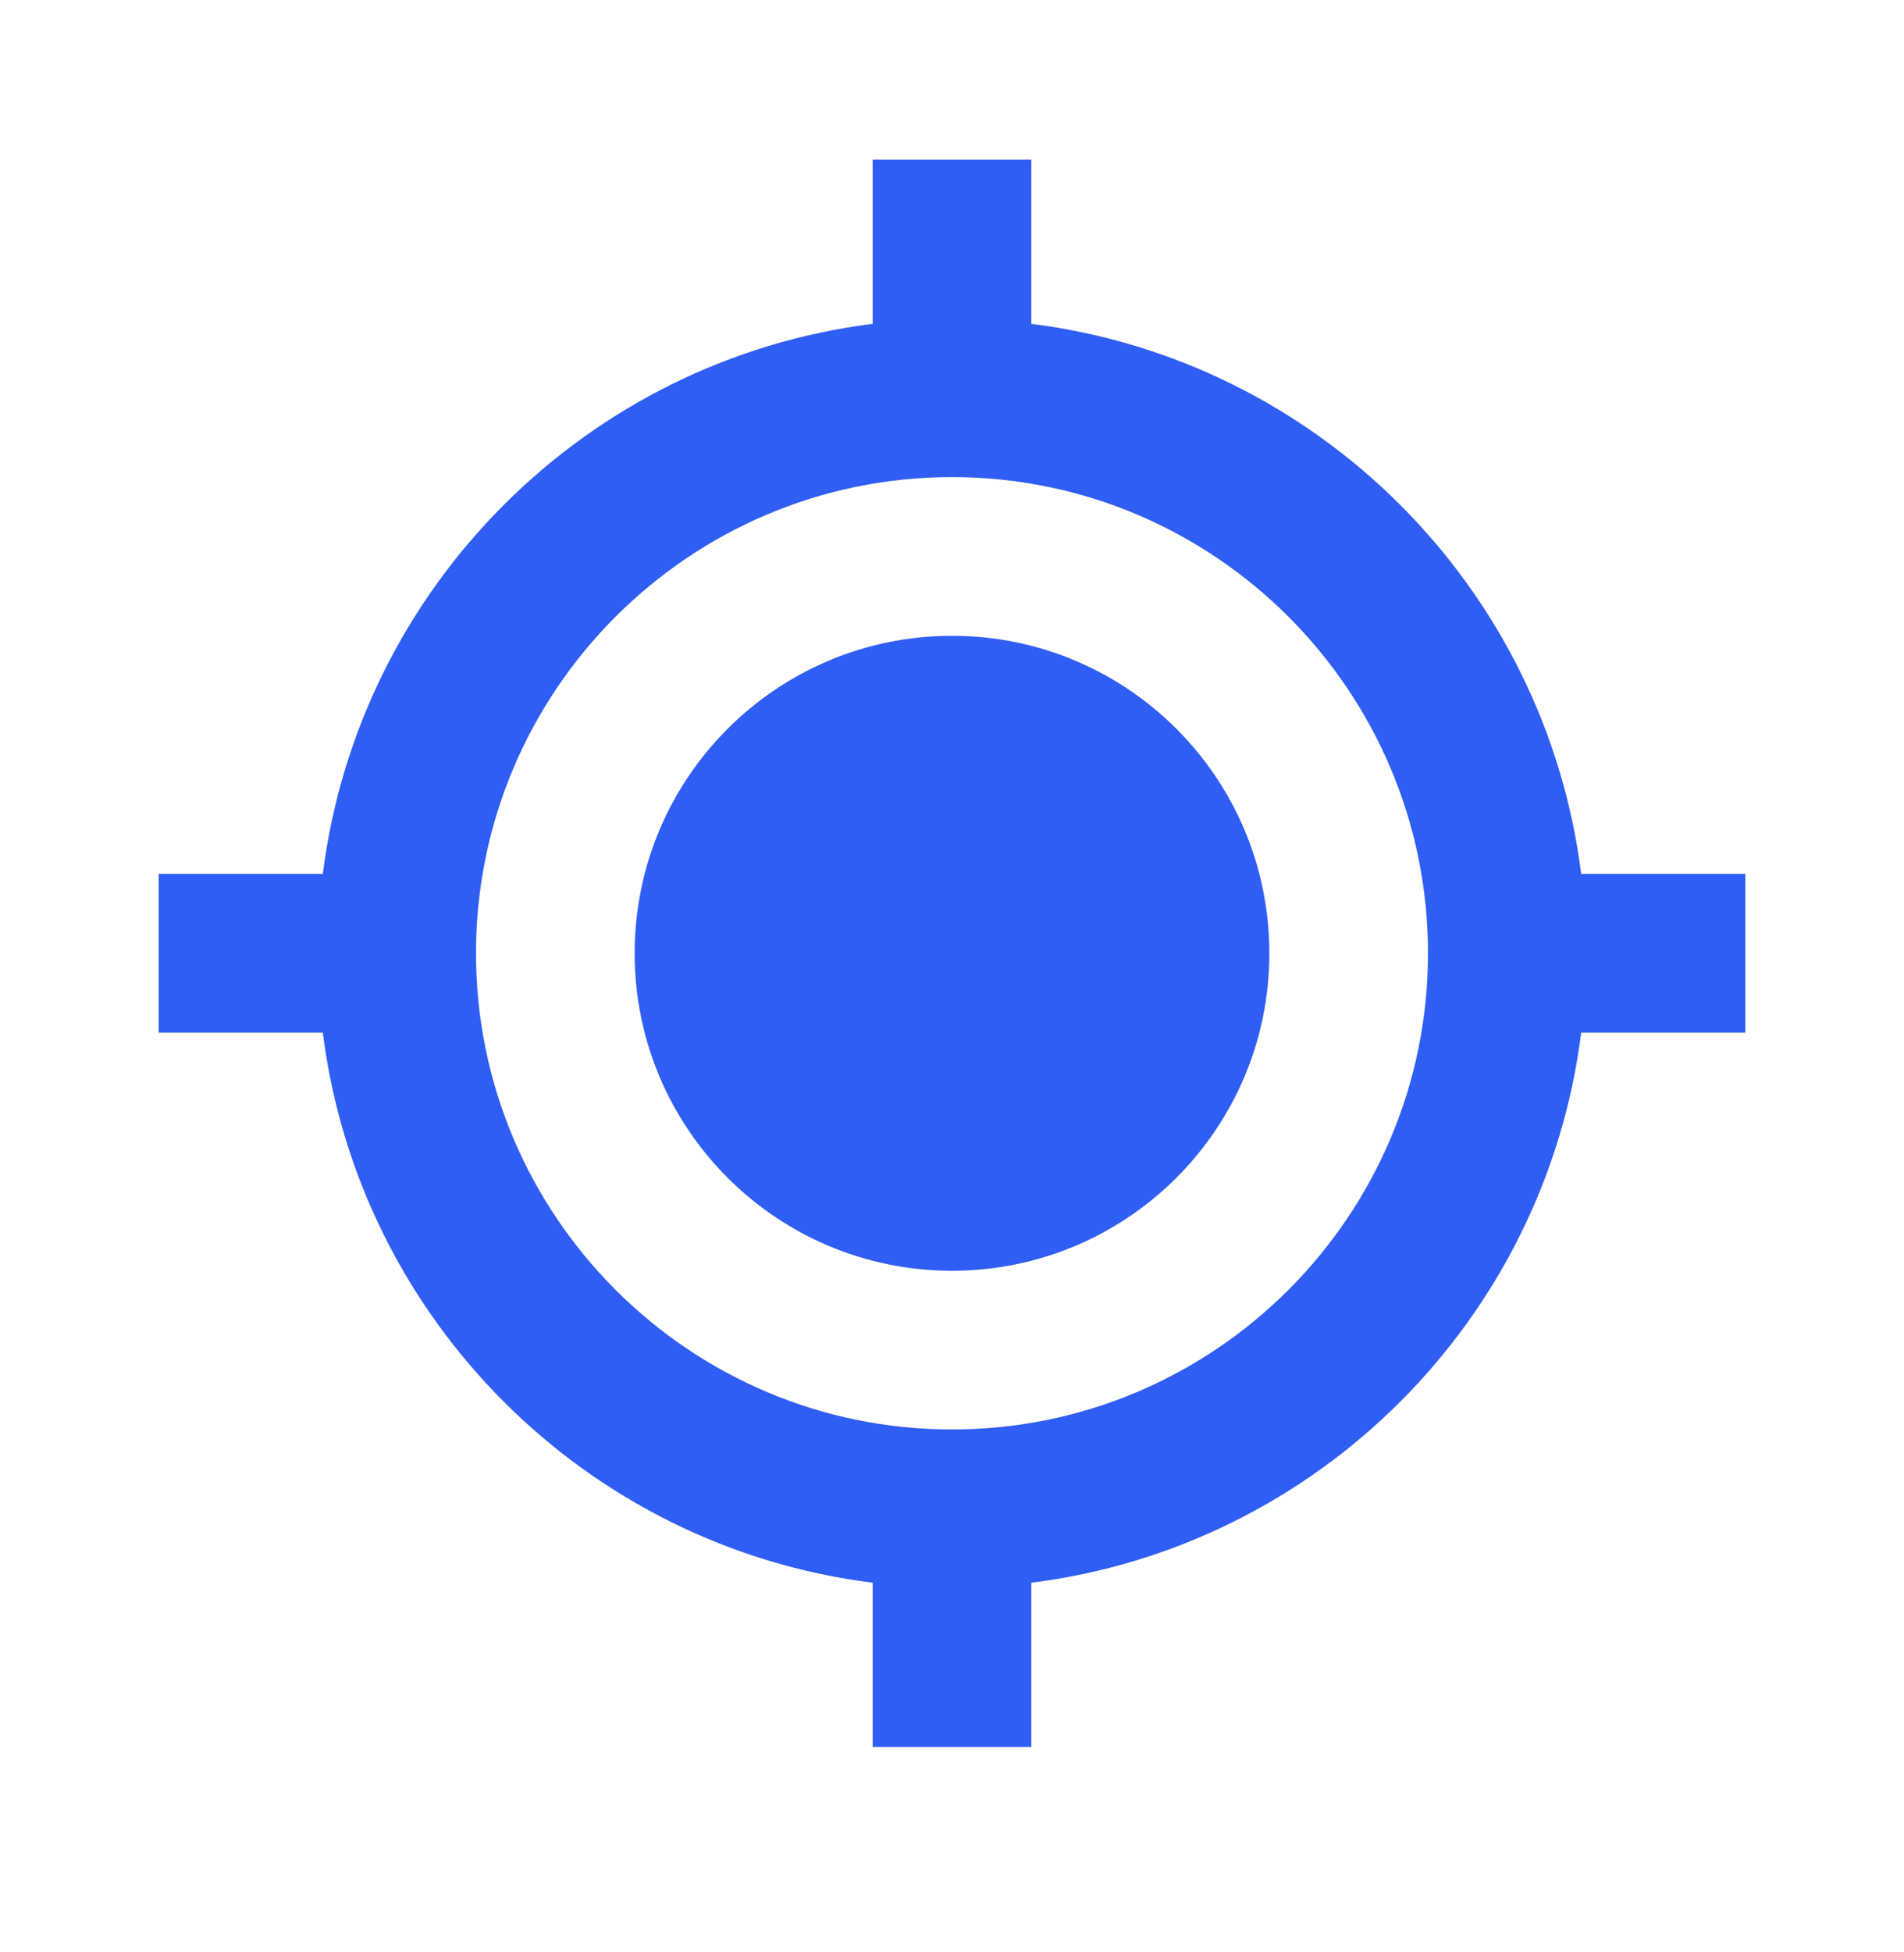 <svg width="40" height="41" viewBox="0 0 40 41" fill="none" xmlns="http://www.w3.org/2000/svg">
<path d="M20 26.686C23.682 26.686 26.667 23.701 26.667 20.019C26.667 16.337 23.682 13.352 20 13.352C16.318 13.352 13.333 16.337 13.333 20.019C13.333 23.701 16.318 26.686 20 26.686Z" fill="#2F5EF4"/>
<path d="M21.667 6.801V3.353H18.333V6.801C12.315 7.556 7.538 12.334 6.782 18.352H3.333V21.686H6.782C7.538 27.704 12.313 32.483 18.333 33.237V36.686H21.667V33.237C27.685 32.483 32.463 27.706 33.218 21.686H36.667V18.352H33.218C32.463 12.334 27.685 7.556 21.667 6.801ZM20 30.019C14.485 30.019 10 25.534 10 20.019C10 14.504 14.485 10.019 20 10.019C25.515 10.019 30 14.504 30 20.019C30 25.534 25.515 30.019 20 30.019Z" fill="#2F5EF4"/>
</svg>
